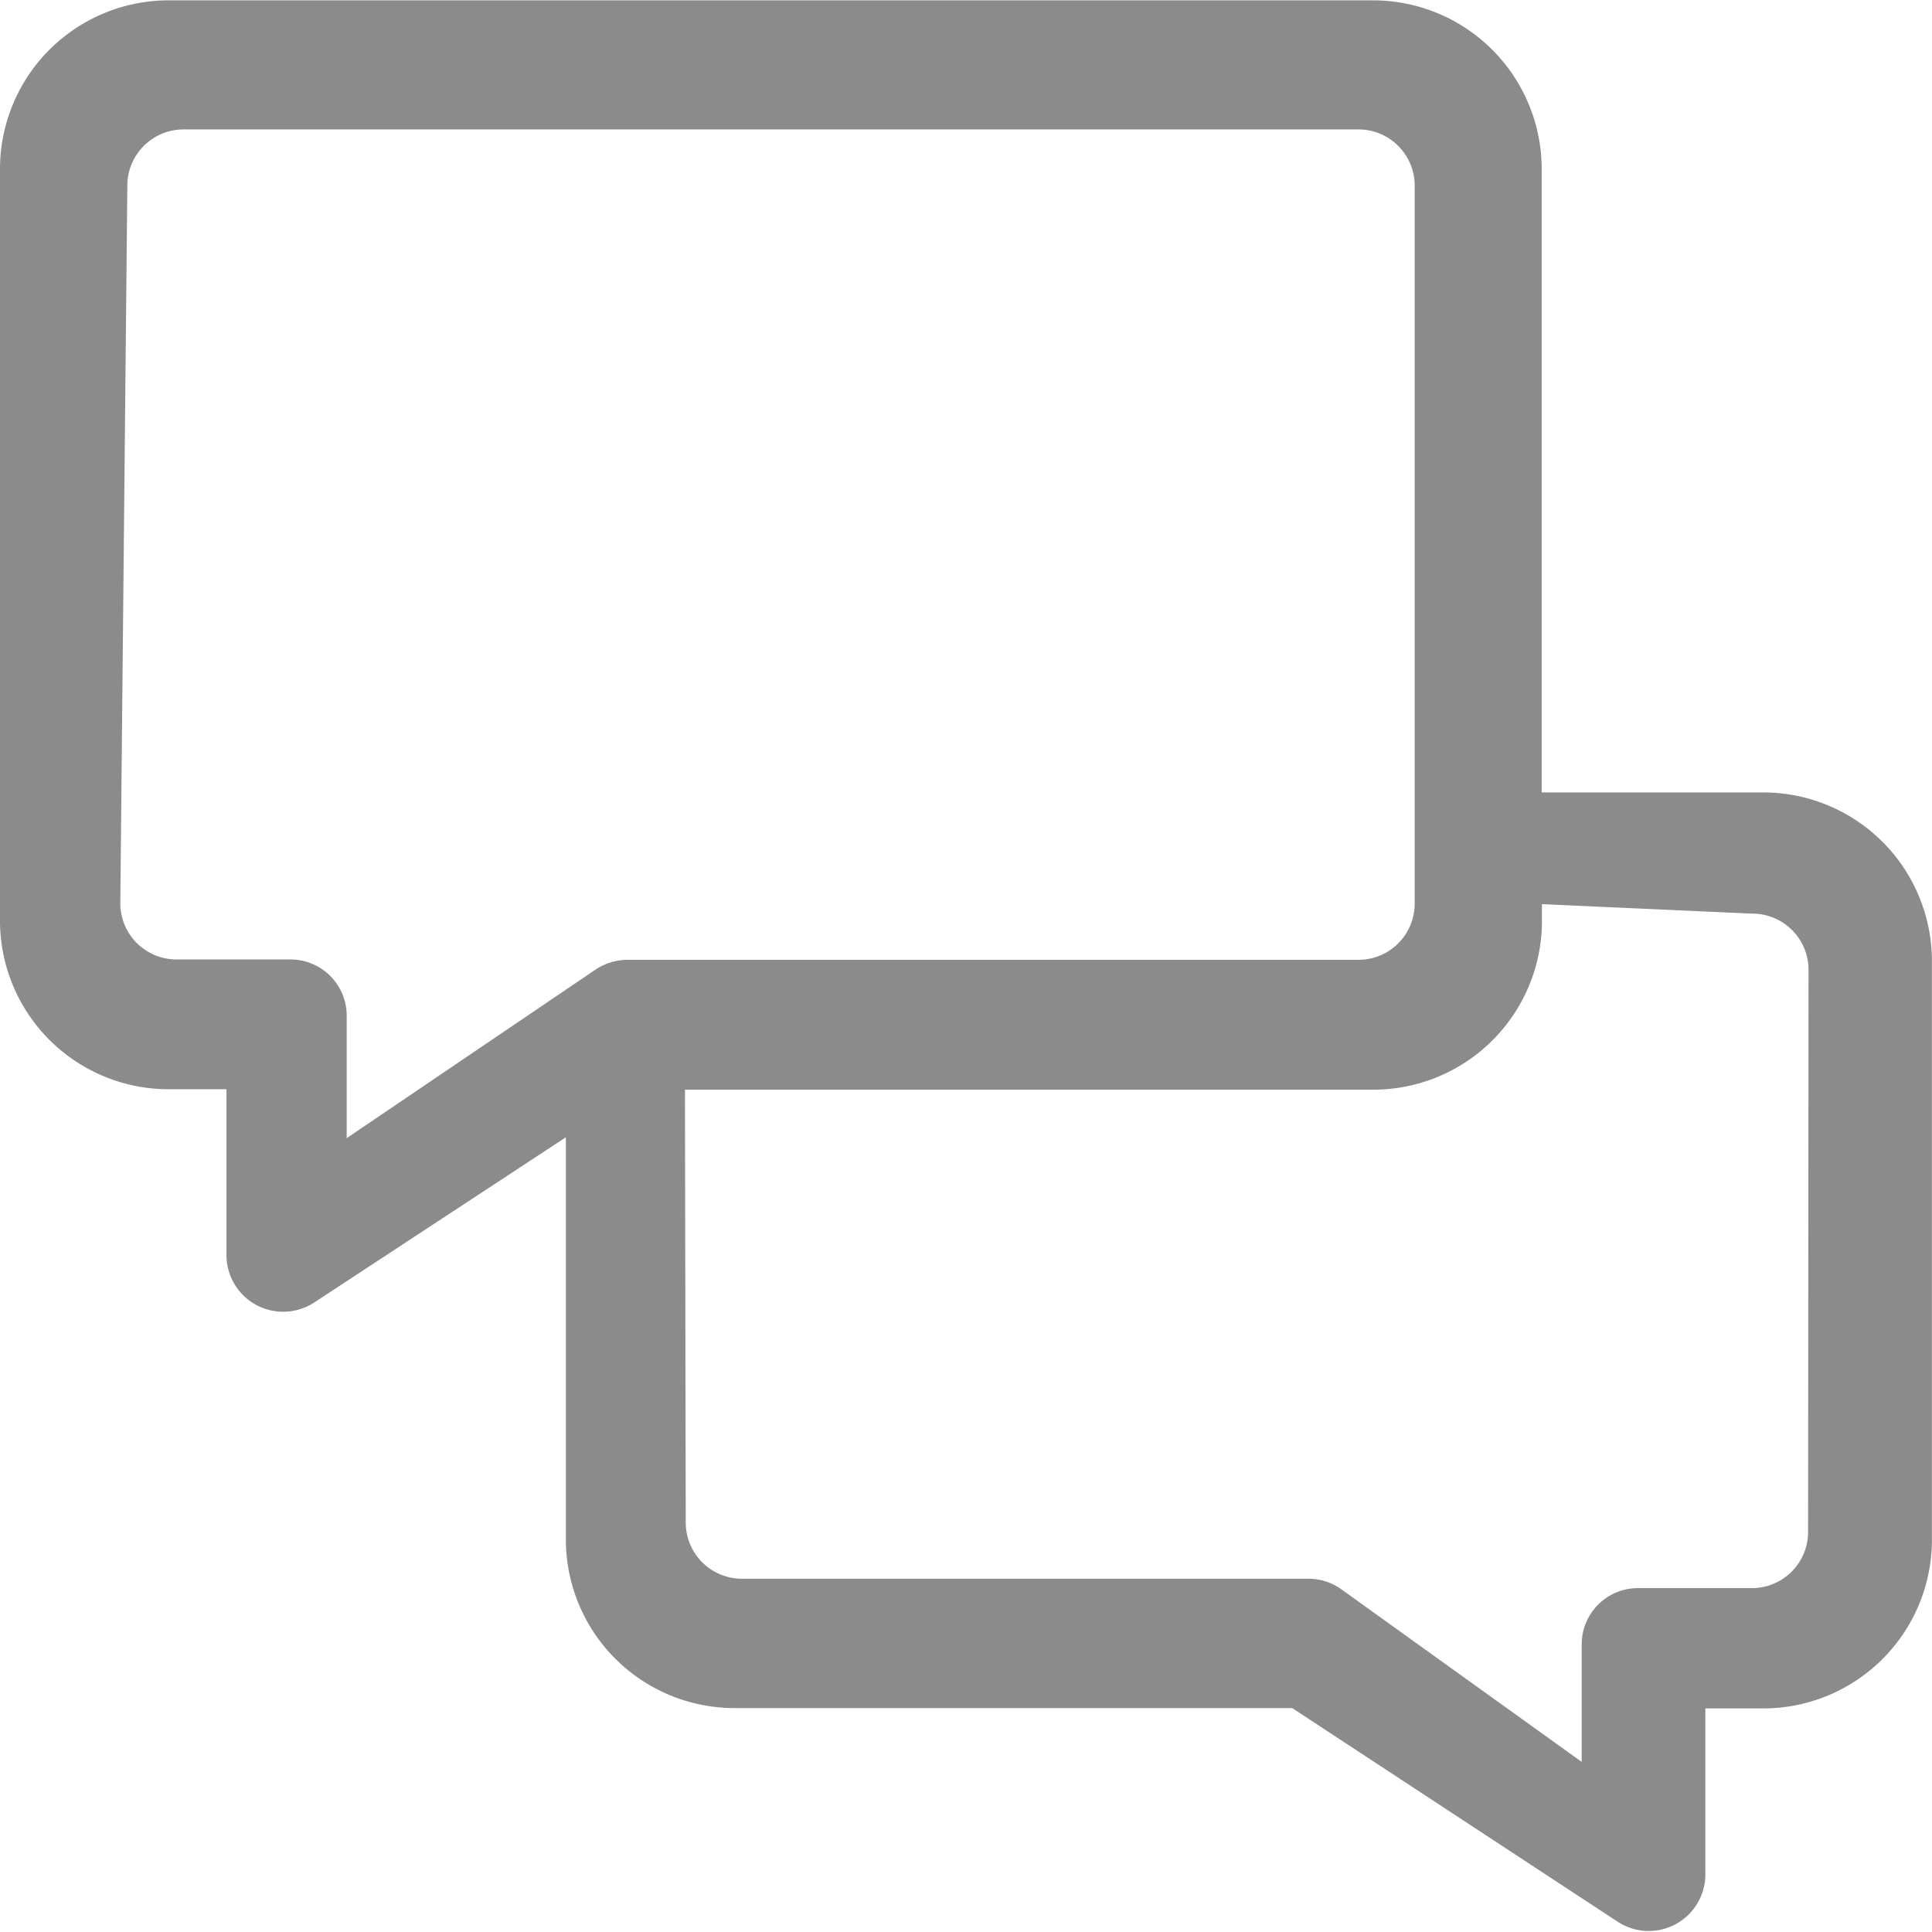 <svg xmlns="http://www.w3.org/2000/svg" width="22.001" height="22" viewBox="0 0 22.001 22">
  <g id="messages-outline" transform="translate(0 -3)">
    <g id="Group_320" data-name="Group 320" transform="translate(0 3)">
      <g id="Group_319" data-name="Group 319">
        <path id="Path_959" data-name="Path 959" d="M20.068,40.015H17.556v-7.12a1.921,1.921,0,0,0-1.934-1.9H1.934A1.921,1.921,0,0,0,0,32.895v8.6a1.921,1.921,0,0,0,1.934,1.9h.645v1.9a.646.646,0,0,0,1,.528l2.865-1.881v4.6a1.921,1.921,0,0,0,1.934,1.9h6.337l3.705,2.432a.645.645,0,0,0,1-.528v-1.9h.645A1.921,1.921,0,0,0,22,48.548V41.919A1.921,1.921,0,0,0,20.068,40.015ZM6.79,42.027h0L3.948,43.952v-1.4a.64.64,0,0,0-.645-.635H2.015a.64.64,0,0,1-.645-.635L1.45,33.1a.64.64,0,0,1,.645-.635h13.37a.64.64,0,0,1,.645.635v8.186a.64.64,0,0,1-.645.635H7.149A.662.662,0,0,0,6.79,42.027Zm13.8,6.414a.64.64,0,0,1-.645.635H18.657a.64.64,0,0,0-.645.635v1.344l-2.756-1.979a.652.652,0,0,0-.358-.107H8.454a.64.64,0,0,1-.645-.635L7.8,43.4h7.825a1.921,1.921,0,0,0,1.934-1.9v-.213l2.391.108a.64.64,0,0,1,.645.635Z" transform="translate(0 -30.991)" fill="#8b8b8b"/>
      </g>
    </g>
  </g>
</svg>
